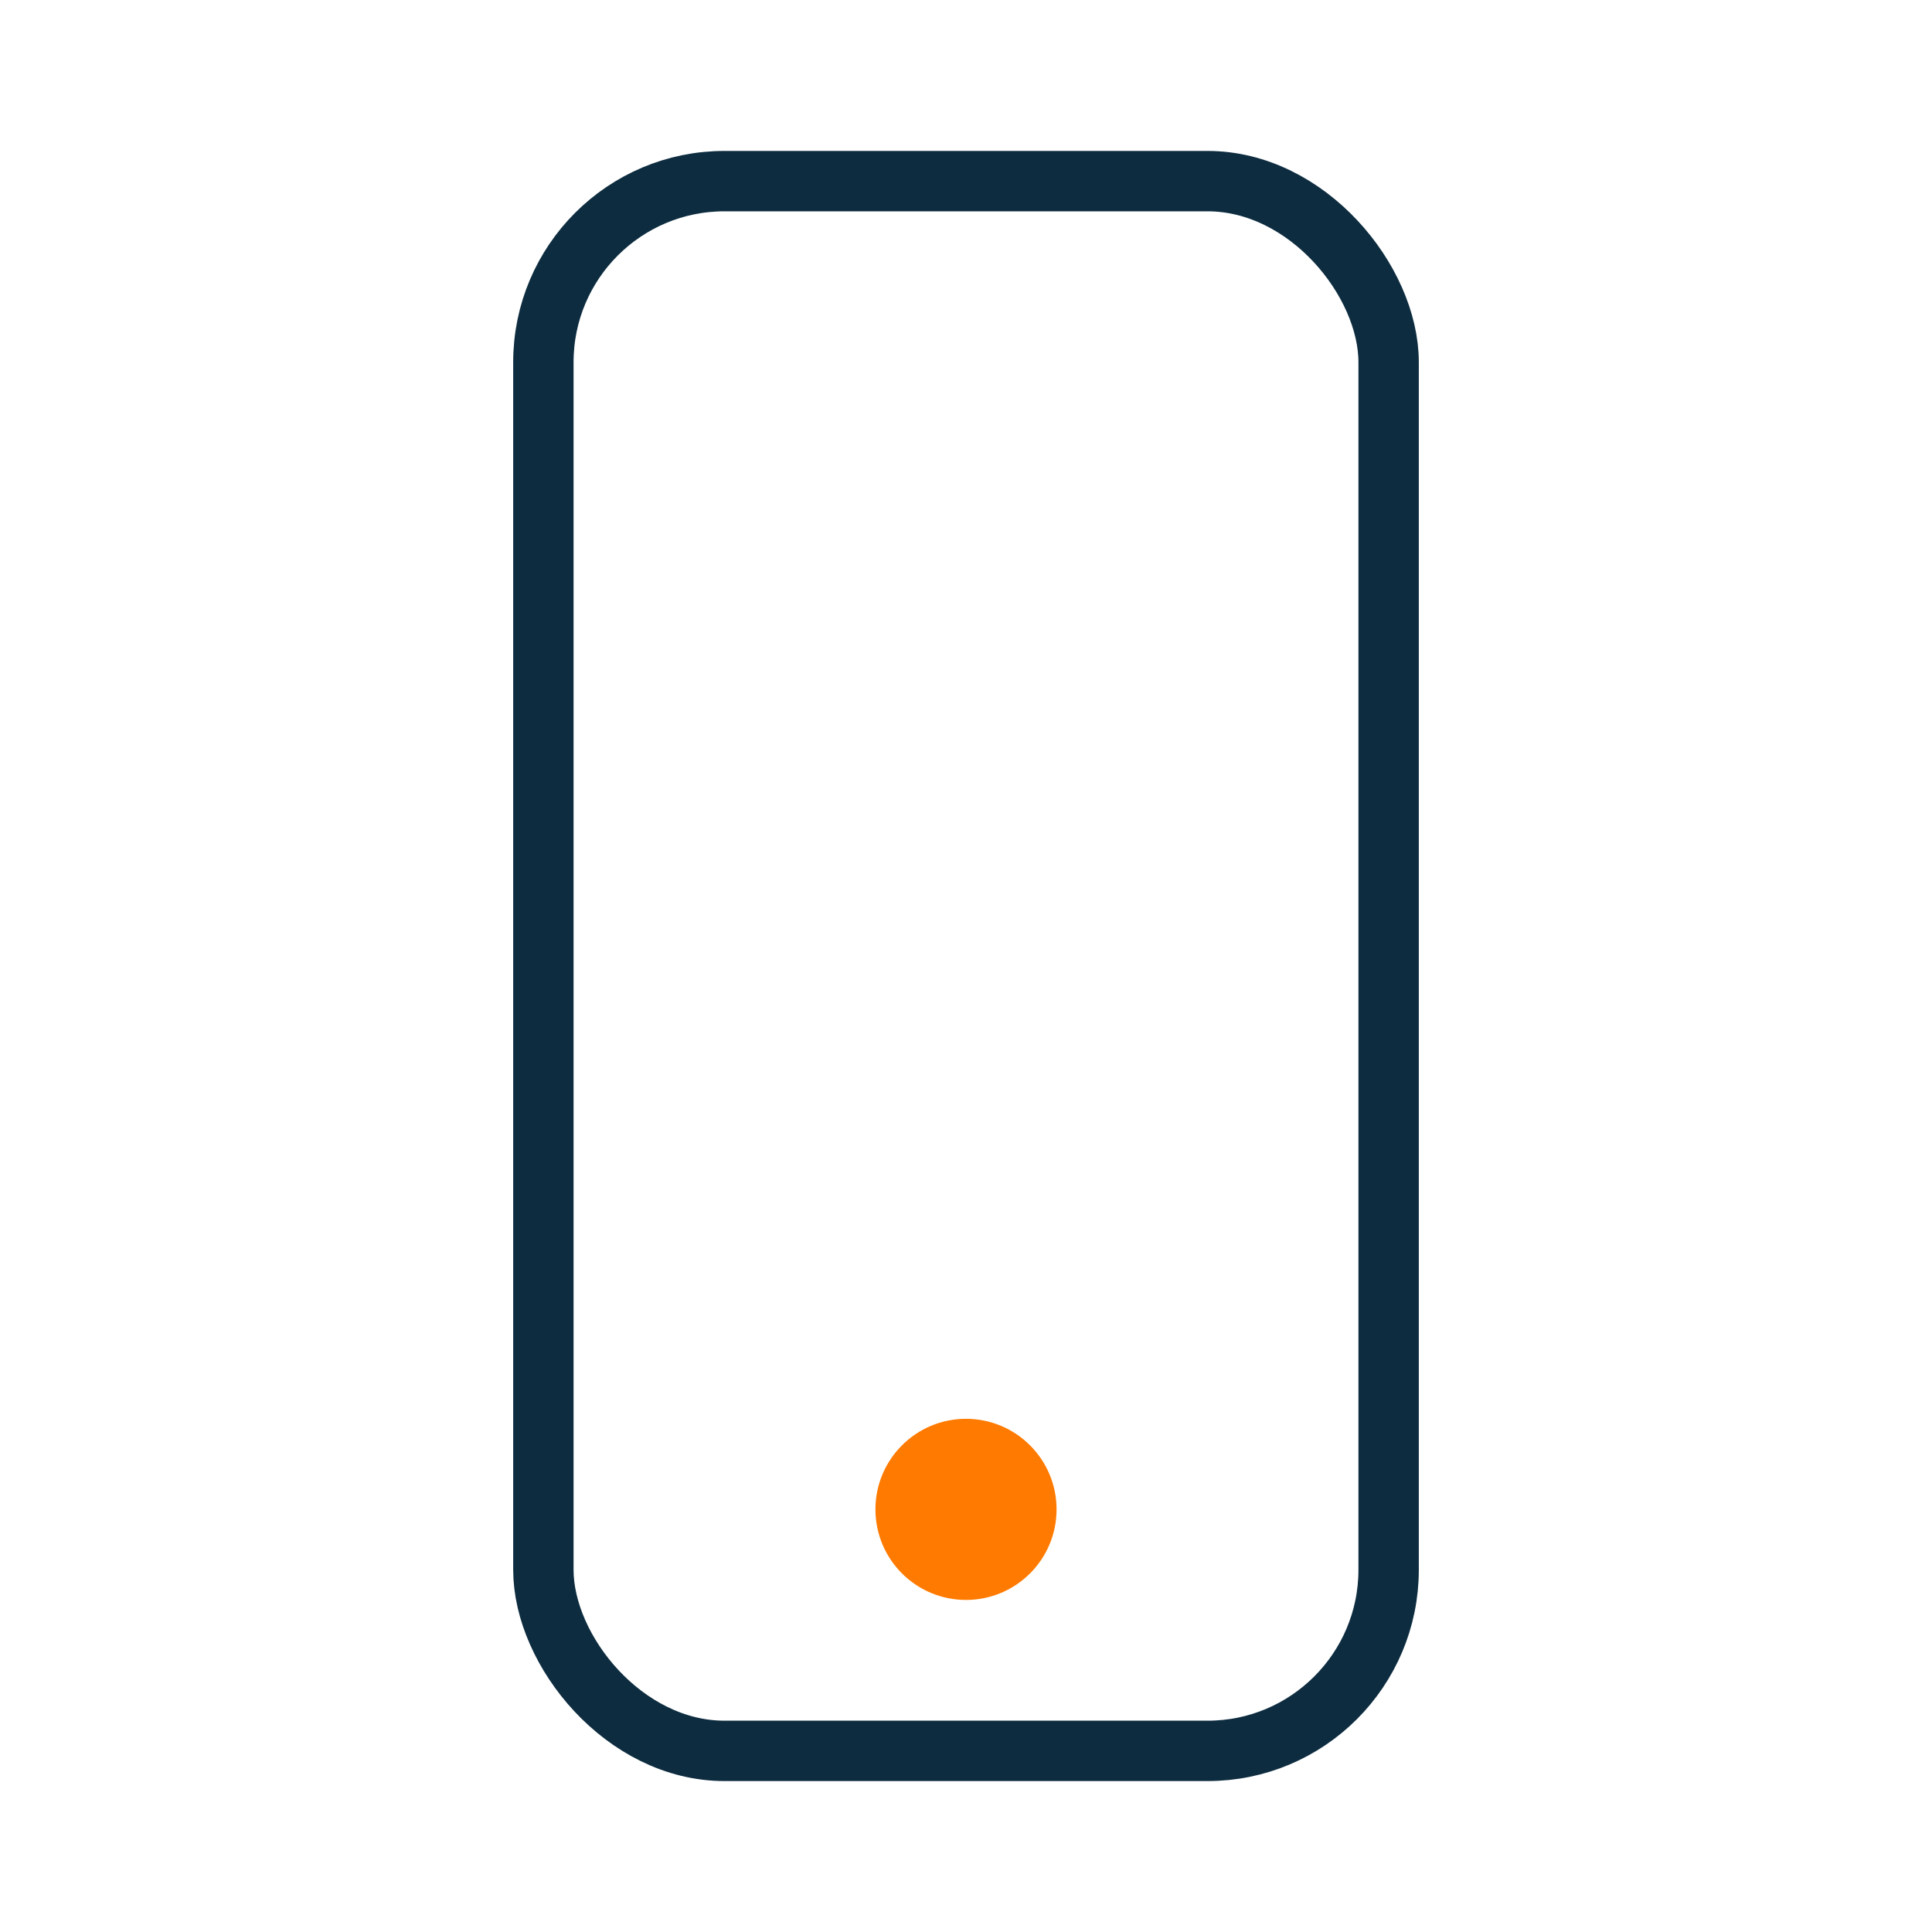 <?xml version="1.0" encoding="UTF-8"?>
<svg xmlns="http://www.w3.org/2000/svg" width="32" height="32" viewBox="0 0 32 32"><rect x="9" y="3" width="14" height="26" rx="3" fill="none" stroke="#0D2C3F"/><circle cx="16" cy="25" r="1.5" fill="#FF7A00"/></svg>
